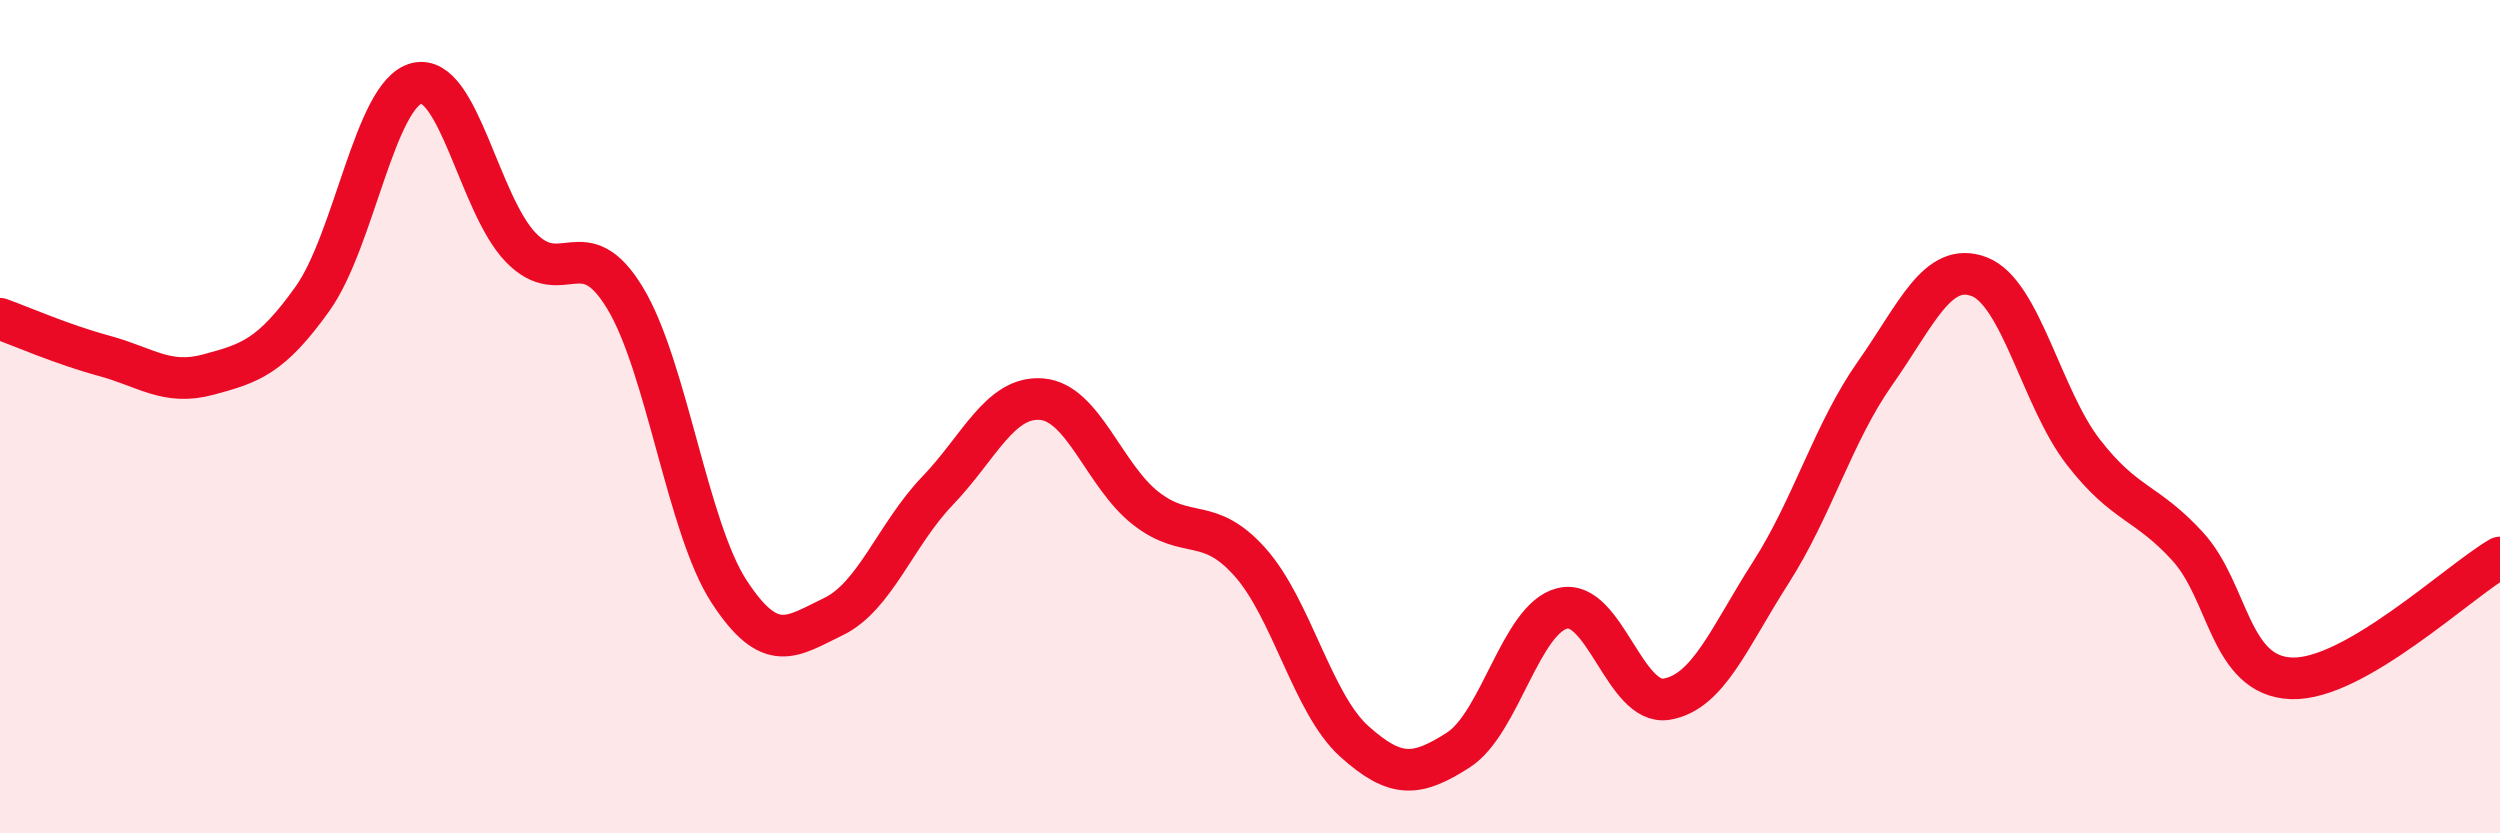 
    <svg width="60" height="20" viewBox="0 0 60 20" xmlns="http://www.w3.org/2000/svg">
      <path
        d="M 0,7.65 C 0.5,7.83 1.5,8.27 2.5,8.54 C 3.5,8.81 4,9.26 5,8.99 C 6,8.72 6.5,8.57 7.5,7.17 C 8.5,5.77 9,2.25 10,2 C 11,1.75 11.5,4.91 12.5,5.94 C 13.5,6.97 14,5.5 15,7.15 C 16,8.8 16.5,12.67 17.5,14.2 C 18.5,15.73 19,15.28 20,14.8 C 21,14.32 21.5,12.82 22.5,11.78 C 23.5,10.74 24,9.5 25,9.58 C 26,9.66 26.5,11.42 27.5,12.2 C 28.5,12.98 29,12.37 30,13.49 C 31,14.61 31.5,16.89 32.5,17.79 C 33.5,18.69 34,18.64 35,18 C 36,17.36 36.5,14.84 37.5,14.6 C 38.5,14.36 39,16.95 40,16.78 C 41,16.61 41.5,15.3 42.5,13.74 C 43.5,12.18 44,10.38 45,8.96 C 46,7.54 46.5,6.26 47.5,6.64 C 48.5,7.02 49,9.56 50,10.85 C 51,12.14 51.5,12.02 52.5,13.11 C 53.5,14.2 53.5,16.23 55,16.28 C 56.5,16.33 59,13.96 60,13.38L60 20L0 20Z"
        fill="#EB0A25"
        opacity="0.1"
        stroke-linecap="round"
        stroke-linejoin="round"
      />
      <path
        d="M 0,7.65 C 0.5,7.83 1.5,8.27 2.5,8.54 C 3.5,8.81 4,9.26 5,8.99 C 6,8.72 6.5,8.57 7.5,7.17 C 8.5,5.77 9,2.25 10,2 C 11,1.75 11.5,4.91 12.5,5.94 C 13.5,6.97 14,5.5 15,7.15 C 16,8.8 16.5,12.67 17.5,14.2 C 18.5,15.73 19,15.28 20,14.8 C 21,14.32 21.5,12.82 22.5,11.78 C 23.5,10.74 24,9.5 25,9.58 C 26,9.66 26.5,11.42 27.5,12.2 C 28.5,12.98 29,12.37 30,13.49 C 31,14.61 31.5,16.89 32.5,17.79 C 33.5,18.69 34,18.64 35,18 C 36,17.36 36.5,14.84 37.5,14.6 C 38.5,14.36 39,16.95 40,16.78 C 41,16.61 41.5,15.3 42.5,13.74 C 43.5,12.18 44,10.38 45,8.96 C 46,7.54 46.5,6.26 47.5,6.64 C 48.5,7.02 49,9.56 50,10.85 C 51,12.14 51.5,12.02 52.5,13.11 C 53.5,14.2 53.5,16.23 55,16.28 C 56.5,16.33 59,13.96 60,13.38"
        stroke="#EB0A25"
        stroke-width="1"
        fill="none"
        stroke-linecap="round"
        stroke-linejoin="round"
      />
    </svg>
  